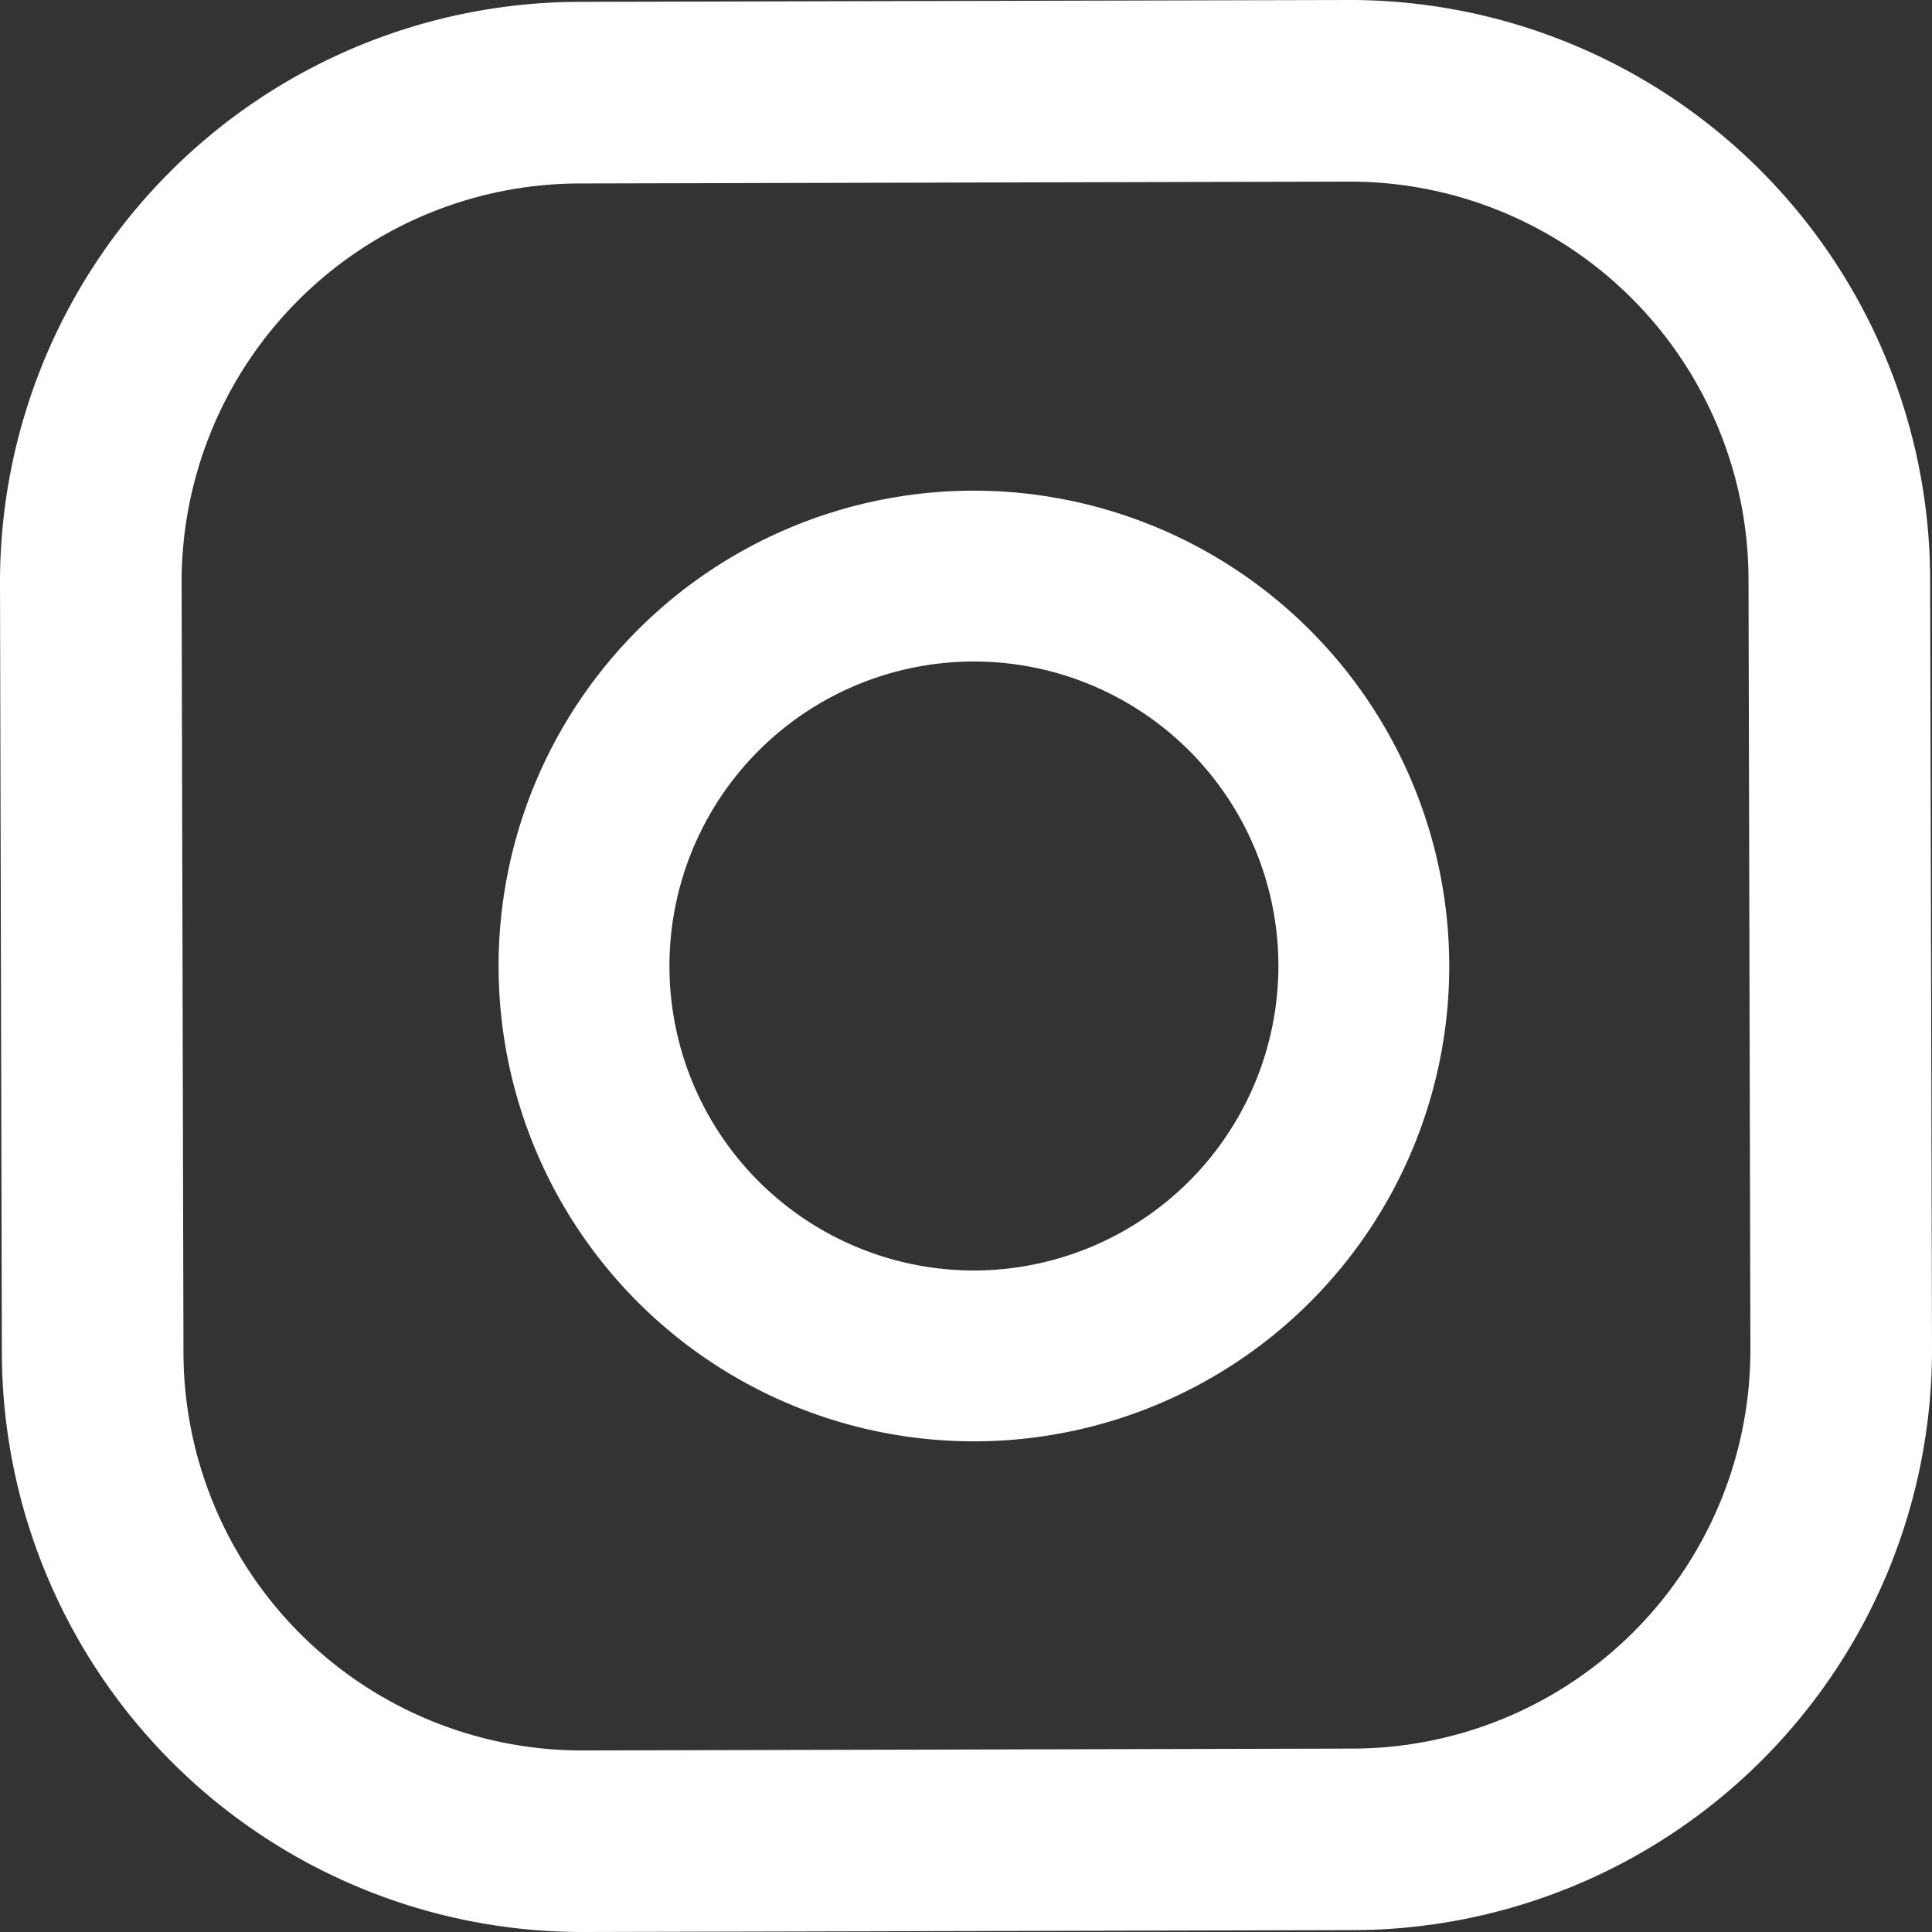 <svg xmlns="http://www.w3.org/2000/svg" viewBox="0 0 30 30"><rect x="0" y="0" width="30" height="30" fill="#333333" stroke="none"/><path d="M22.911,5.347a1.761,1.761,0,1,0,0,0Z" transform="translate(0 -0)" fill="#fff"/><path d="M15.105,7.619a7.381,7.381,0,1,0,7.399,7.363v-0A7.389,7.389,0,0,0,15.105,7.619Zm.03,12.109A4.728,4.728,0,1,1,19.851,14.988v0a4.733,4.733,0,0,1-4.716,4.74Z" transform="translate(0 -0)" fill="#fff"/><path d="M21.019,29.971,9.053,30A9.012,9.012,0,0,1,.029,21.02L0,9.054A9.012,9.012,0,0,1,8.98.029L20.946,0a9.013,9.013,0,0,1,9.025,8.98l.029,11.966A9.013,9.013,0,0,1,21.019,29.971ZM8.987,2.849A6.189,6.189,0,0,0,2.82,9.047l.029,11.966a6.189,6.189,0,0,0,6.197,6.168l11.966-.029a6.19,6.19,0,0,0,6.168-6.198L27.151,8.987a6.19,6.19,0,0,0-6.198-6.167Z" transform="translate(0 -0)" fill="#fff"/></svg>
